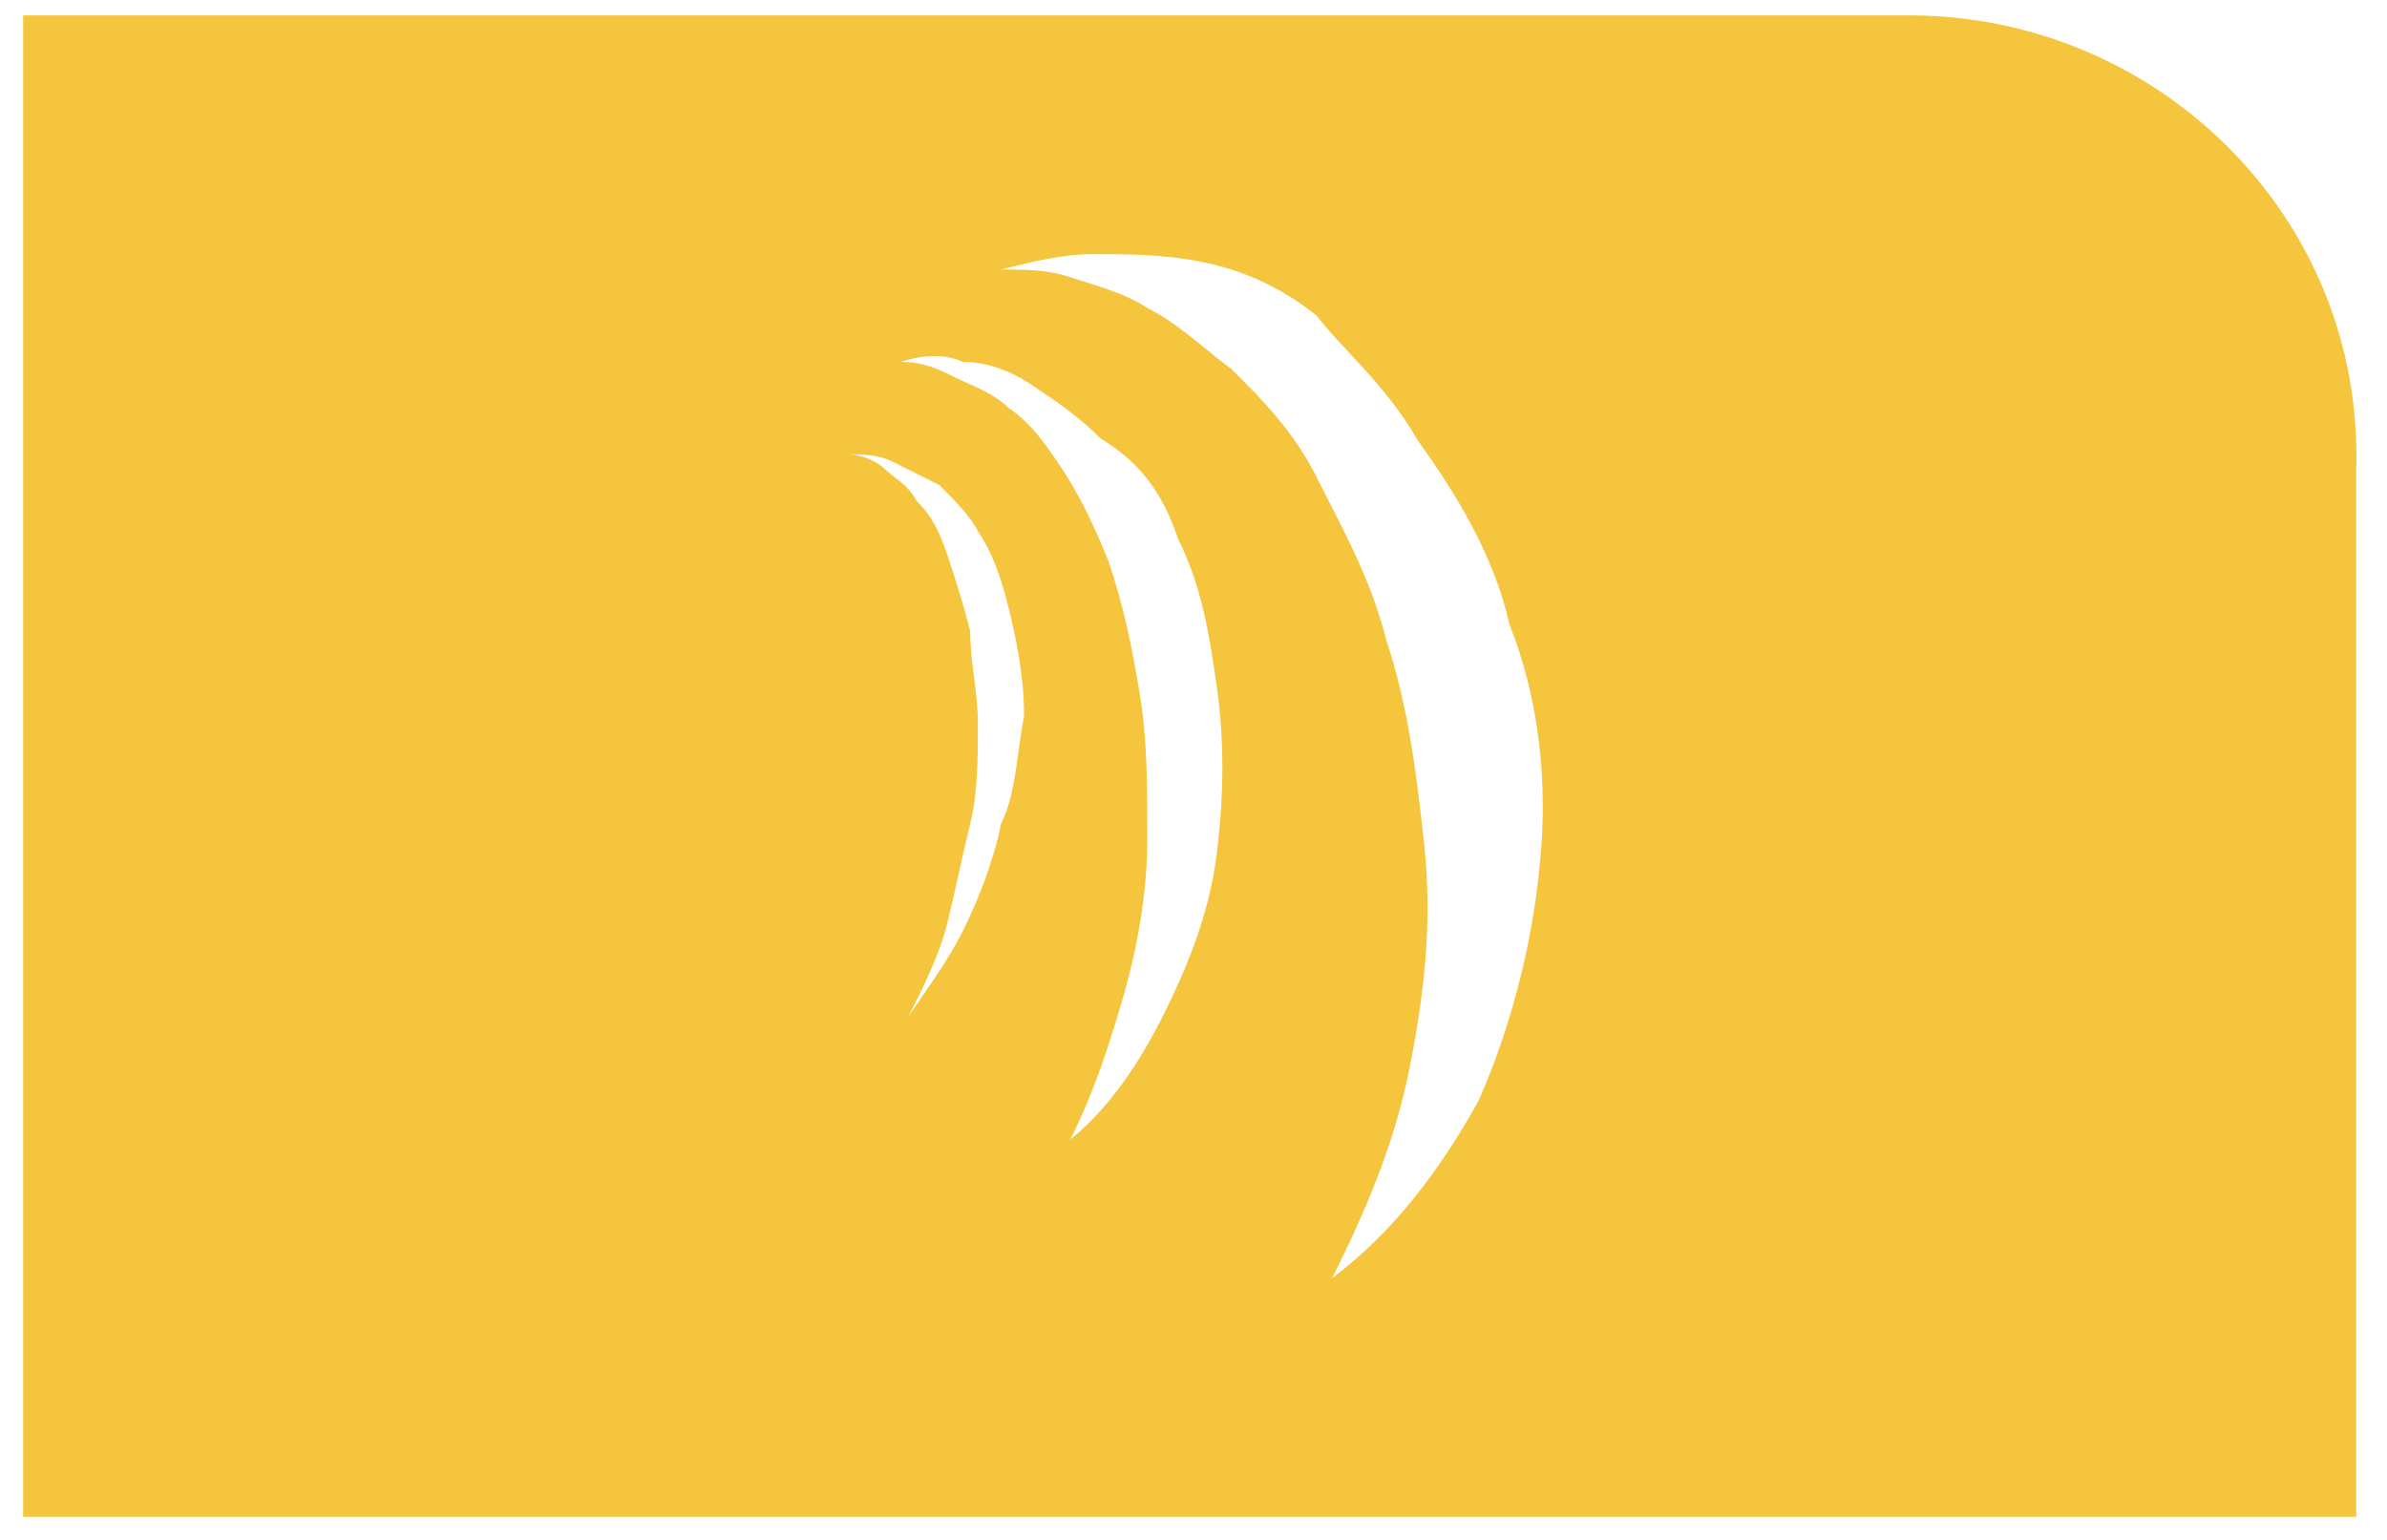 <?xml version="1.0" encoding="utf-8"?>
<!-- Generator: Adobe Illustrator 26.1.0, SVG Export Plug-In . SVG Version: 6.00 Build 0)  -->
<svg version="1.1" id="Layer_1" xmlns="http://www.w3.org/2000/svg" xmlns:xlink="http://www.w3.org/1999/xlink" x="0px" y="0px"
	 viewBox="0 0 31 20" style="enable-background:new 0 0 31 20;" xml:space="preserve">
<style type="text/css">
	.st0{fill:#F4C53D;}
</style>
<path class="st0" d="M24.8,0.2H0.3v19.5h30.3V6.1C30.7,2.8,28,0.2,24.8,0.2z M13,10.7c-0.1,0.5-0.3,1-0.5,1.4
	c-0.2,0.4-0.5,0.8-0.7,1.1c0.2-0.4,0.4-0.8,0.5-1.2c0.1-0.4,0.2-0.9,0.3-1.3c0.1-0.4,0.1-0.9,0.1-1.3c0-0.4-0.1-0.8-0.1-1.2
	c-0.1-0.4-0.2-0.7-0.3-1c-0.1-0.3-0.2-0.5-0.4-0.7c-0.1-0.2-0.3-0.3-0.4-0.4c-0.1-0.1-0.3-0.2-0.5-0.2c0.2,0,0.4,0,0.6,0.1
	c0.2,0.1,0.4,0.2,0.6,0.3c0.2,0.2,0.4,0.4,0.5,0.6c0.2,0.3,0.3,0.6,0.4,1c0.1,0.4,0.2,0.9,0.2,1.4C13.2,9.8,13.2,10.3,13,10.7z
	 M15.8,11.1c-0.1,0.8-0.4,1.5-0.7,2.1c-0.3,0.6-0.7,1.2-1.2,1.6c0.3-0.6,0.5-1.2,0.7-1.9c0.2-0.7,0.3-1.4,0.3-2c0-0.7,0-1.3-0.1-1.9
	c-0.1-0.6-0.2-1.1-0.4-1.7c-0.2-0.5-0.4-0.9-0.6-1.2c-0.2-0.3-0.4-0.6-0.7-0.8c-0.2-0.2-0.5-0.3-0.7-0.4c-0.2-0.1-0.4-0.2-0.7-0.2
	c0.3-0.1,0.6-0.1,0.8,0c0.3,0,0.6,0.1,0.9,0.3c0.3,0.2,0.6,0.4,0.9,0.7C14.8,6,15.1,6.4,15.3,7c0.3,0.6,0.4,1.2,0.5,1.9
	C15.9,9.6,15.9,10.3,15.8,11.1z M20,11.2c-0.1,1.1-0.4,2.2-0.8,3.1c-0.5,0.9-1.1,1.7-1.9,2.3c0.4-0.8,0.8-1.7,1-2.7
	c0.2-1,0.3-1.9,0.2-2.9c-0.1-0.9-0.2-1.8-0.5-2.7c-0.2-0.8-0.6-1.5-0.9-2.1c-0.3-0.6-0.7-1-1.1-1.4c-0.4-0.3-0.7-0.6-1.1-0.8
	c-0.3-0.2-0.7-0.3-1-0.4c-0.3-0.1-0.6-0.1-0.9-0.1c0.4-0.1,0.8-0.2,1.2-0.2c0.4,0,0.9,0,1.4,0.1c0.5,0.1,1,0.3,1.5,0.7
	C17.4,4.5,18,5,18.4,5.7c0.5,0.7,1,1.5,1.2,2.4C20,9.1,20.1,10.2,20,11.2z"/>
</svg>
